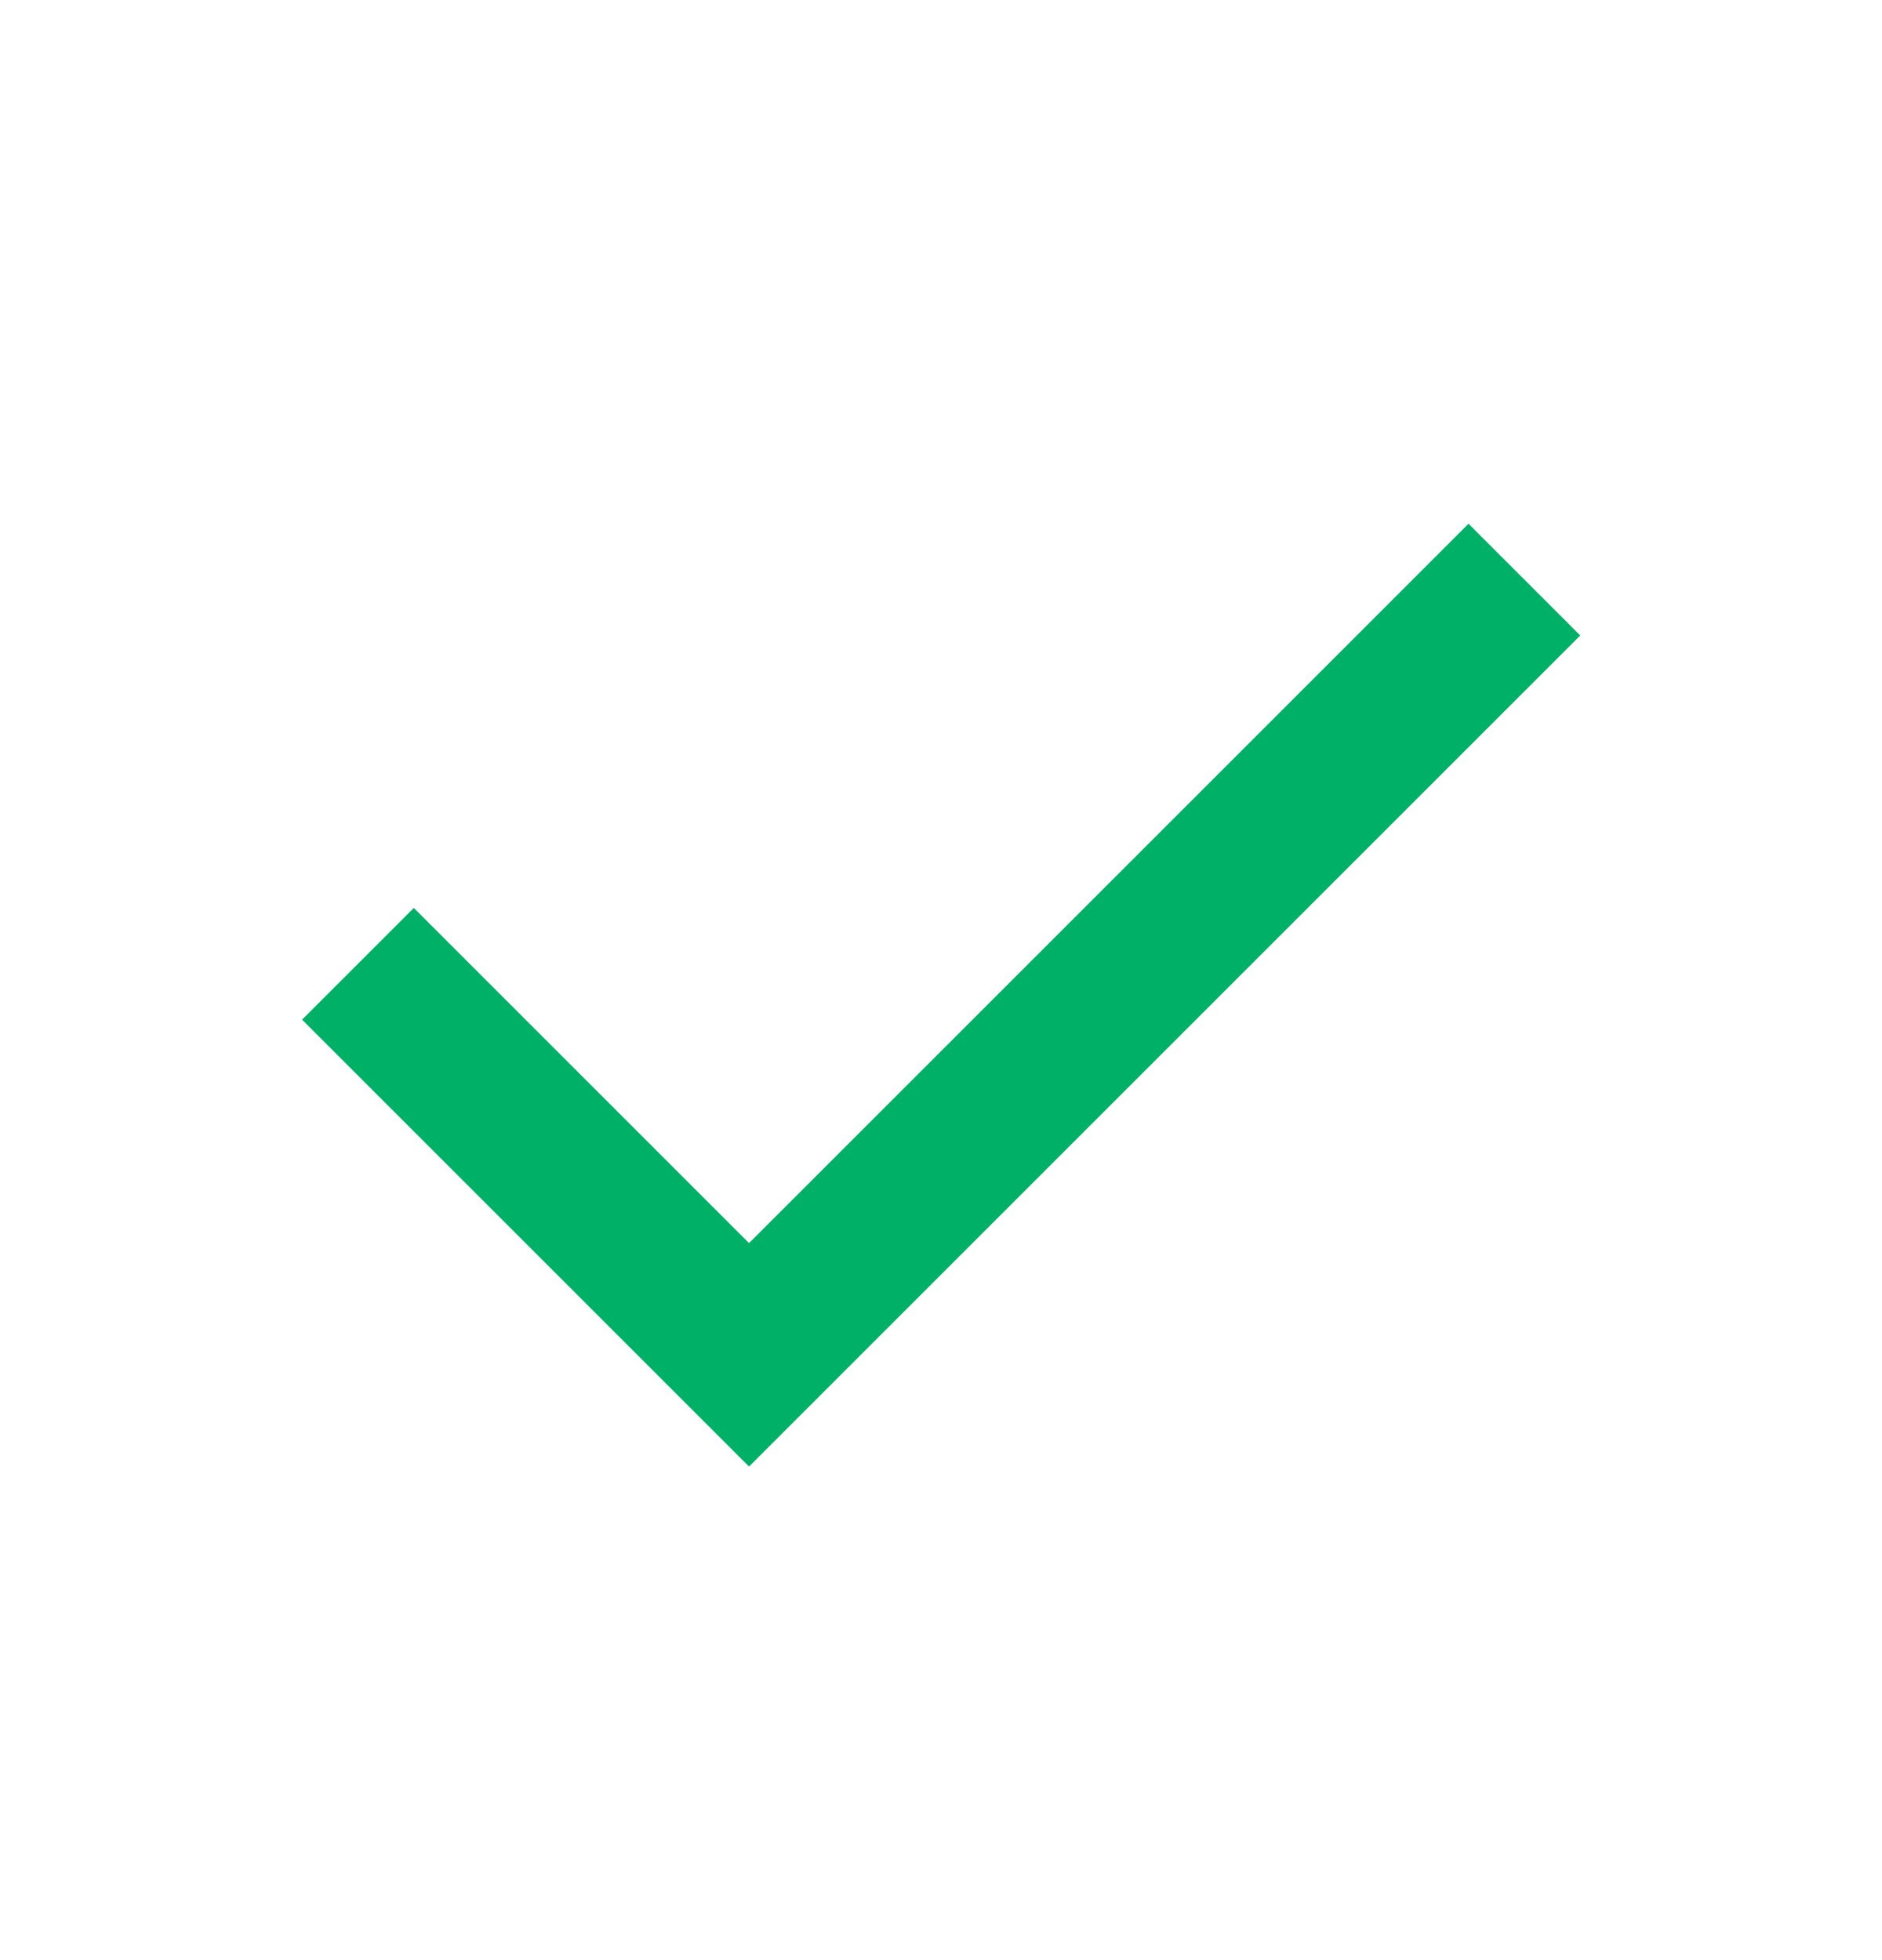 <svg width="24" height="25" viewBox="0 0 24 25" fill="none" xmlns="http://www.w3.org/2000/svg">
<path d="M9.552 18.705L3.852 13.005L5.277 11.58L9.552 15.855L18.727 6.68L20.152 8.105L9.552 18.705Z" fill="#00B066"/>
</svg>
